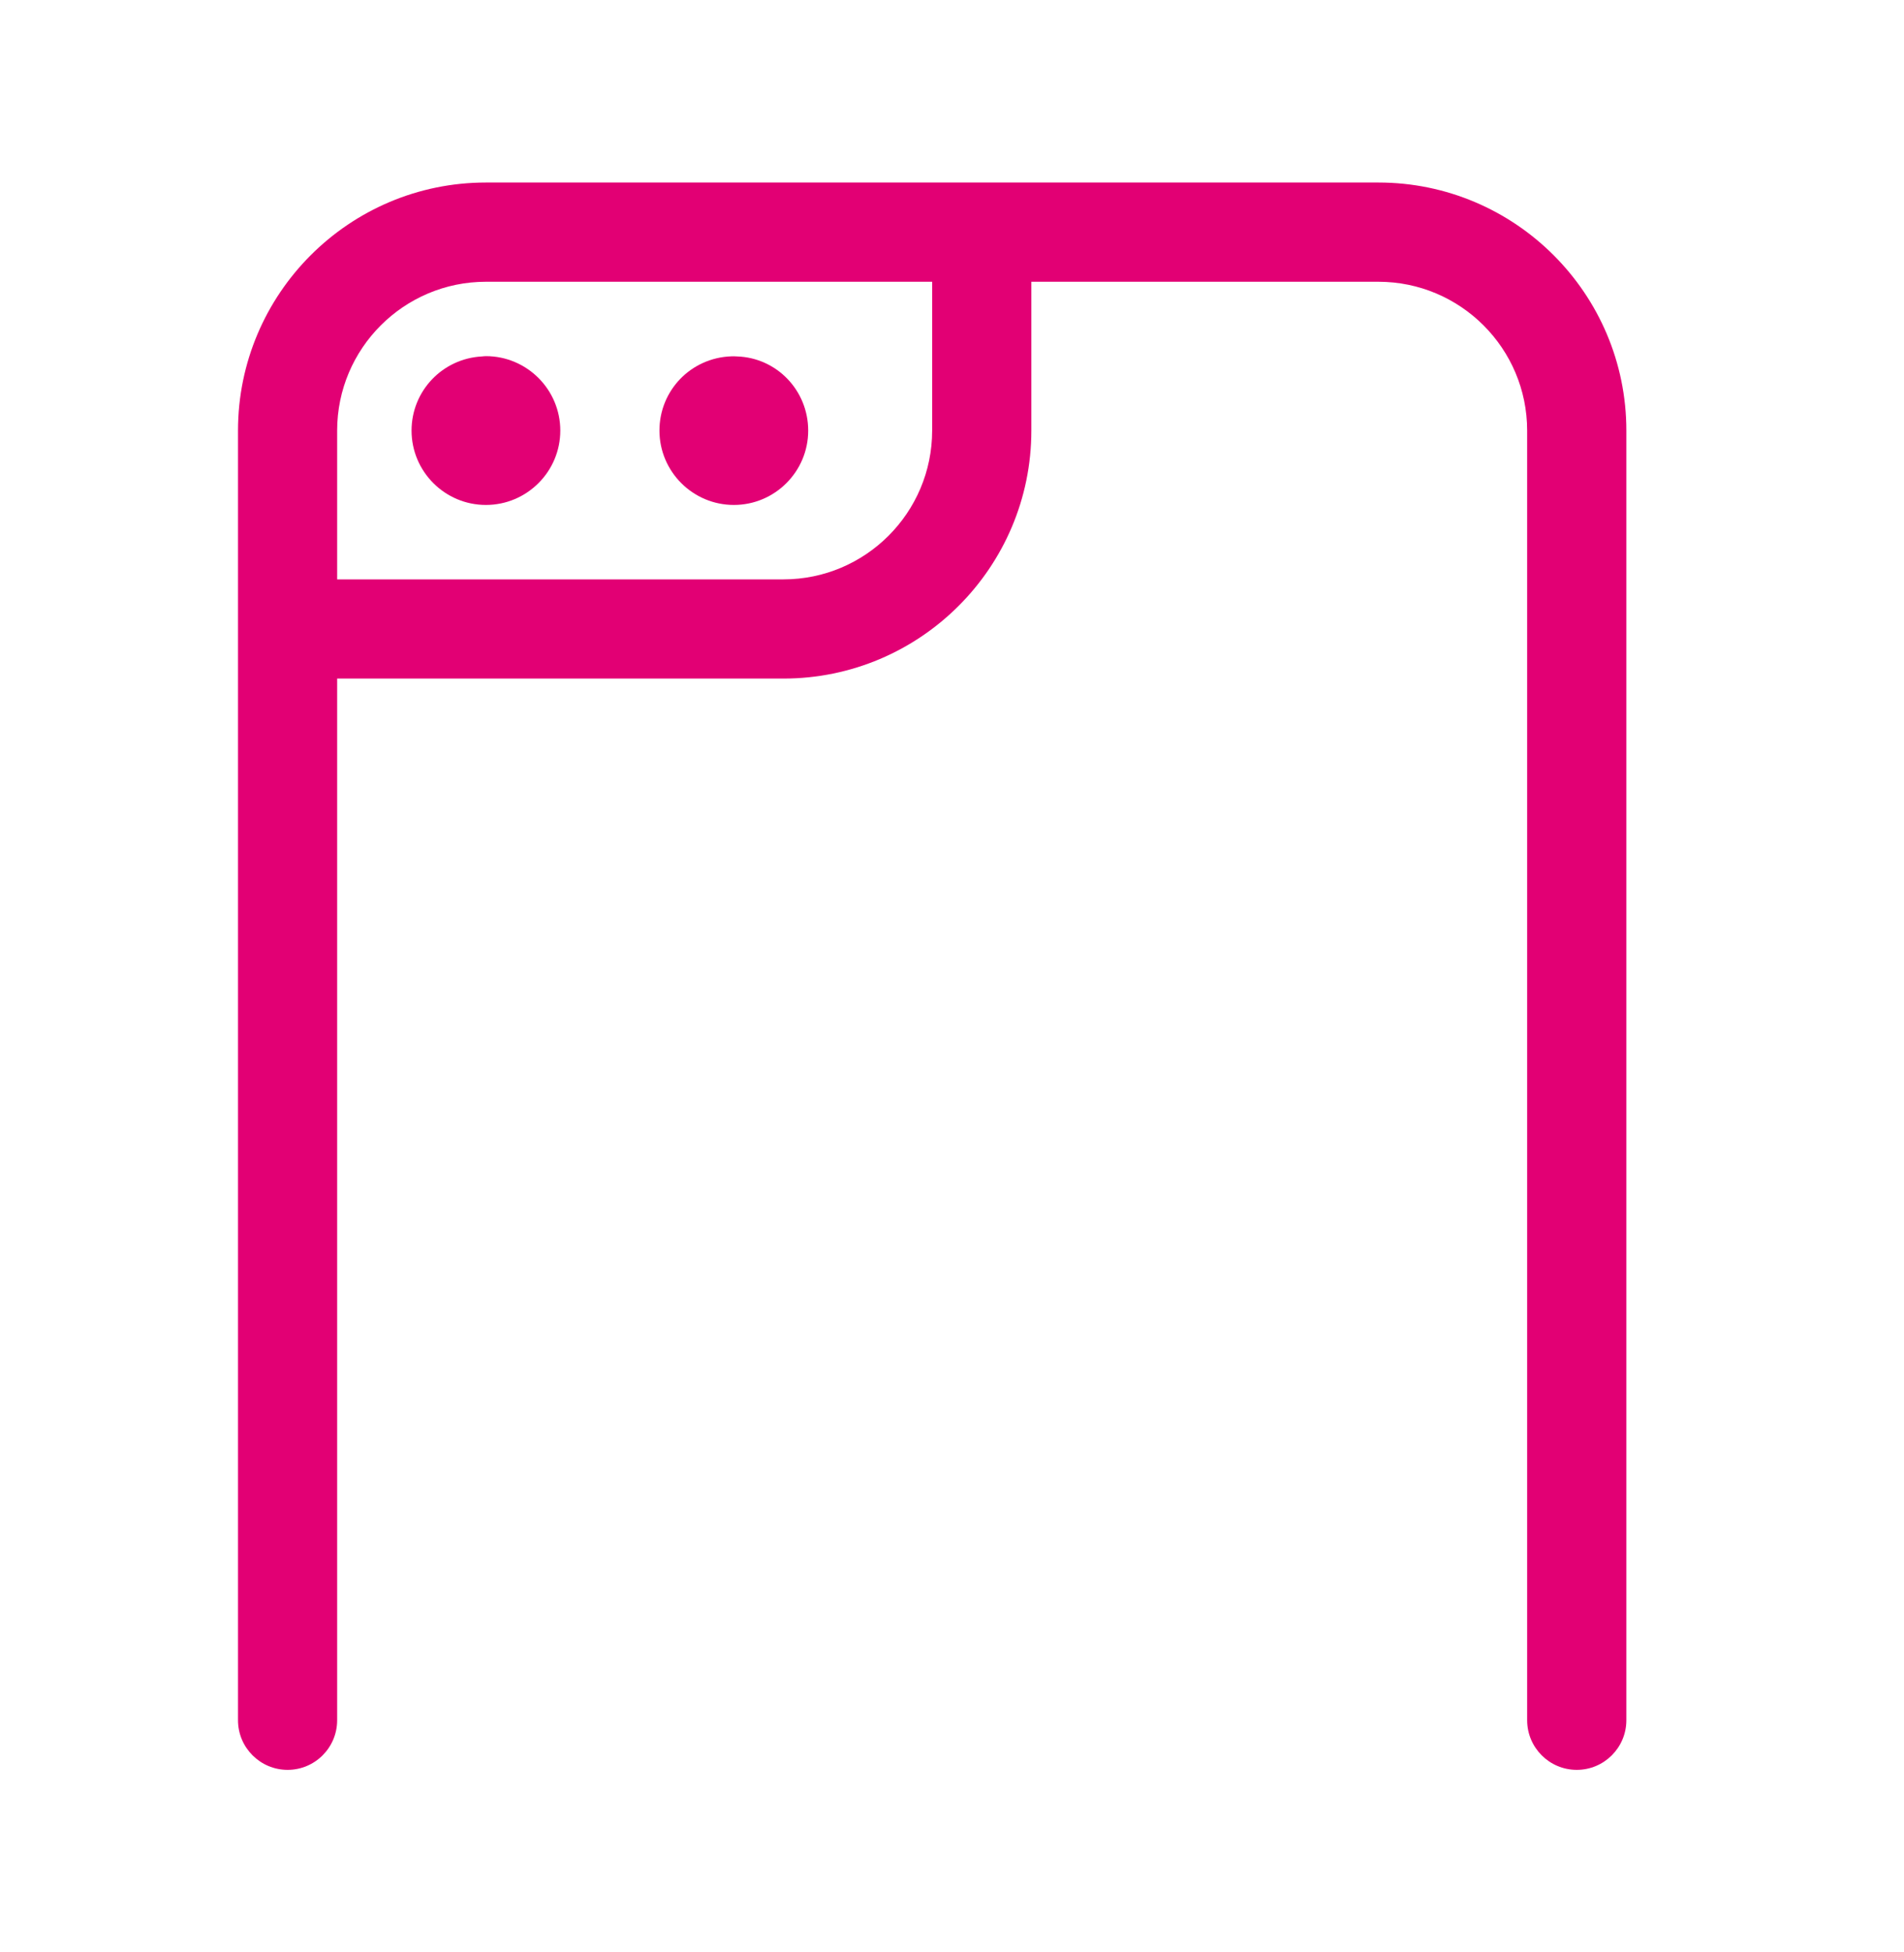 <svg width="40" height="41" viewBox="0 0 40 41" fill="none" xmlns="http://www.w3.org/2000/svg">
<path d="M33.125 37.167C32.55 37.167 32.083 36.7 32.083 36.125V9.042C32.083 7.318 30.682 5.917 28.958 5.917H21.667V9.042C21.667 11.914 19.331 14.25 16.458 14.25H7.083V36.125C7.083 36.7 6.617 37.167 6.042 37.167C5.467 37.167 5 36.7 5 36.125V9.042C5 6.169 7.336 3.833 10.208 3.833H28.958C31.831 3.833 34.167 6.169 34.167 9.042V36.125C34.167 36.7 33.7 37.167 33.125 37.167ZM16.458 12.167C18.182 12.167 19.583 10.765 19.583 9.042V5.917H10.208C8.485 5.917 7.083 7.318 7.083 9.042V12.167H16.458Z" fill="#E20074"/>
<path d="M10.208 10.604C9.347 10.604 8.646 9.903 8.646 9.042C8.646 8.21 9.296 7.528 10.128 7.485C10.128 7.485 10.155 7.482 10.169 7.481C10.169 7.481 10.15 7.482 10.133 7.483C10.157 7.481 10.186 7.479 10.208 7.479C11.069 7.479 11.771 8.181 11.771 9.042C11.771 9.903 11.069 10.604 10.208 10.604Z" fill="#E20074"/>
<path d="M15.417 10.604C14.556 10.604 13.854 9.903 13.854 9.042C13.854 8.197 14.517 7.513 15.363 7.483C15.368 7.482 15.395 7.482 15.419 7.482C15.431 7.482 15.472 7.483 15.483 7.485C16.314 7.511 16.979 8.196 16.979 9.043C16.979 9.903 16.278 10.604 15.417 10.604Z" fill="#E20074"/>
</svg>
